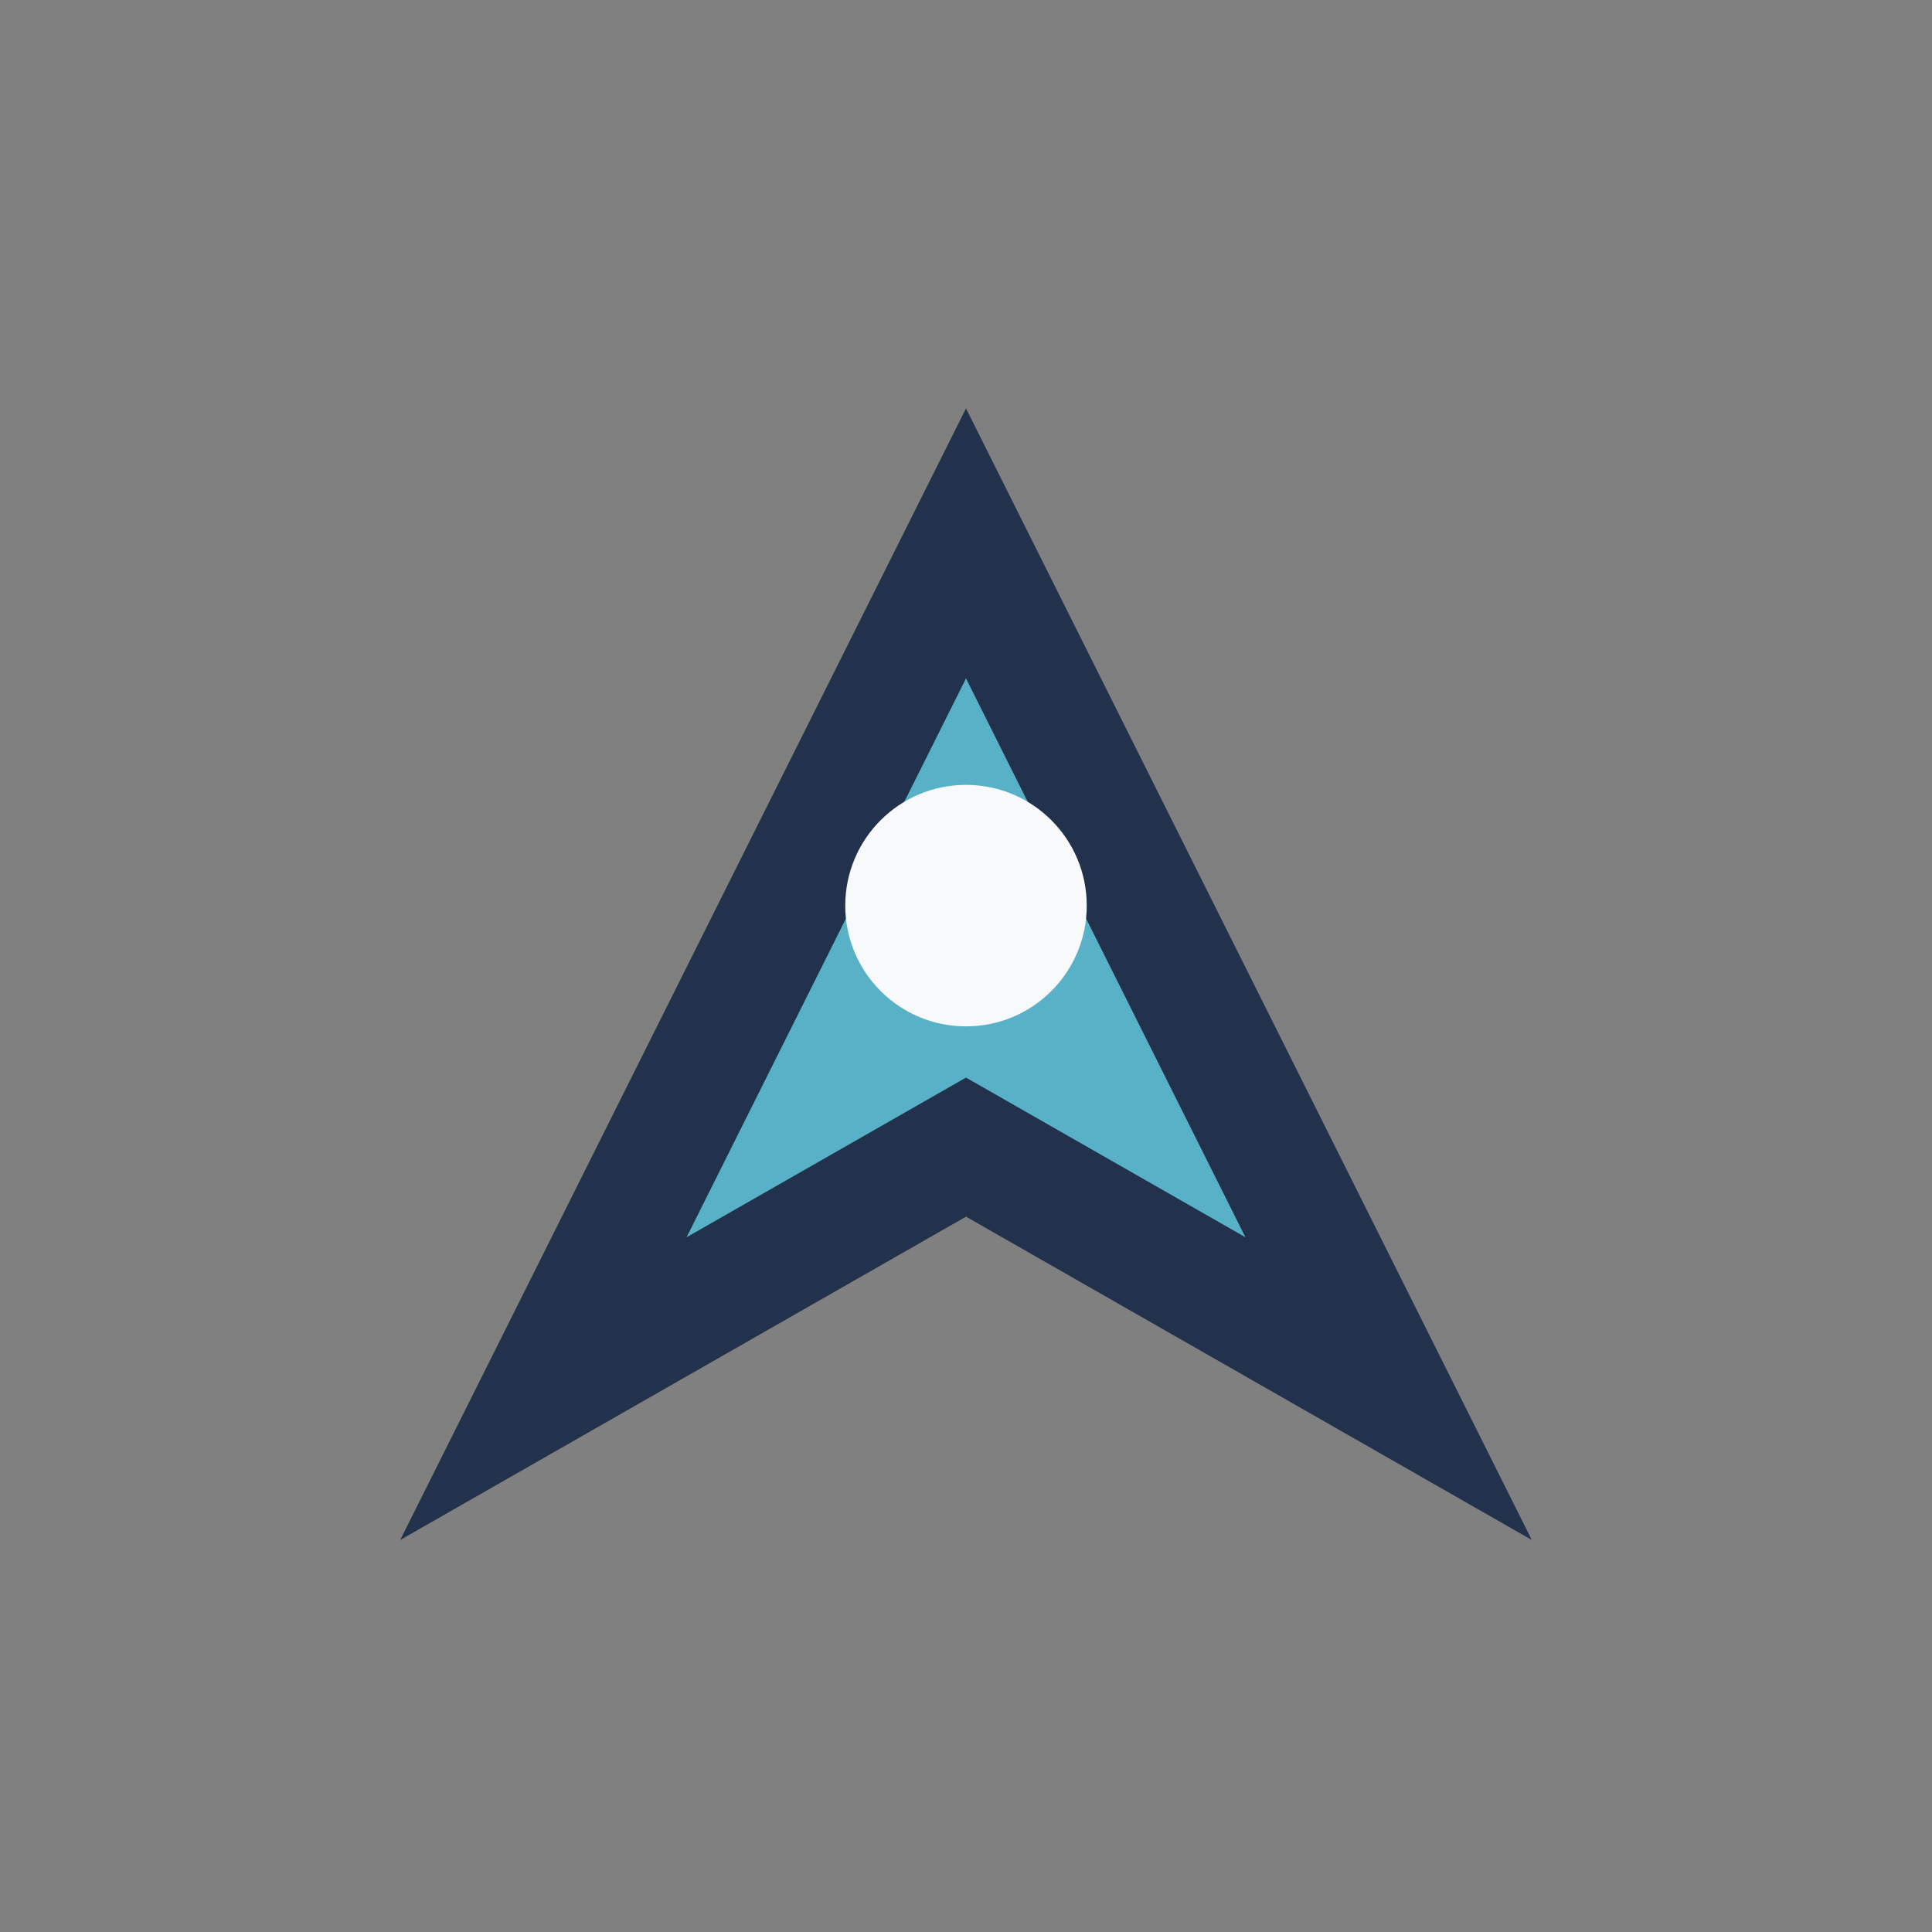 <?xml version="1.0" encoding="UTF-8"?>
<svg xmlns="http://www.w3.org/2000/svg" width="32" height="32" viewBox="0 0 32 32"><rect x="0" y="0" width="32" height="32" fill="#808080" stroke="none"/><path d="M9 23l7-14 7 14-7-4z" fill="#59B1C7" stroke="#22324C" stroke-width="2"/><circle cx="16" cy="15" r="2" fill="#F8F9FB"/></svg>